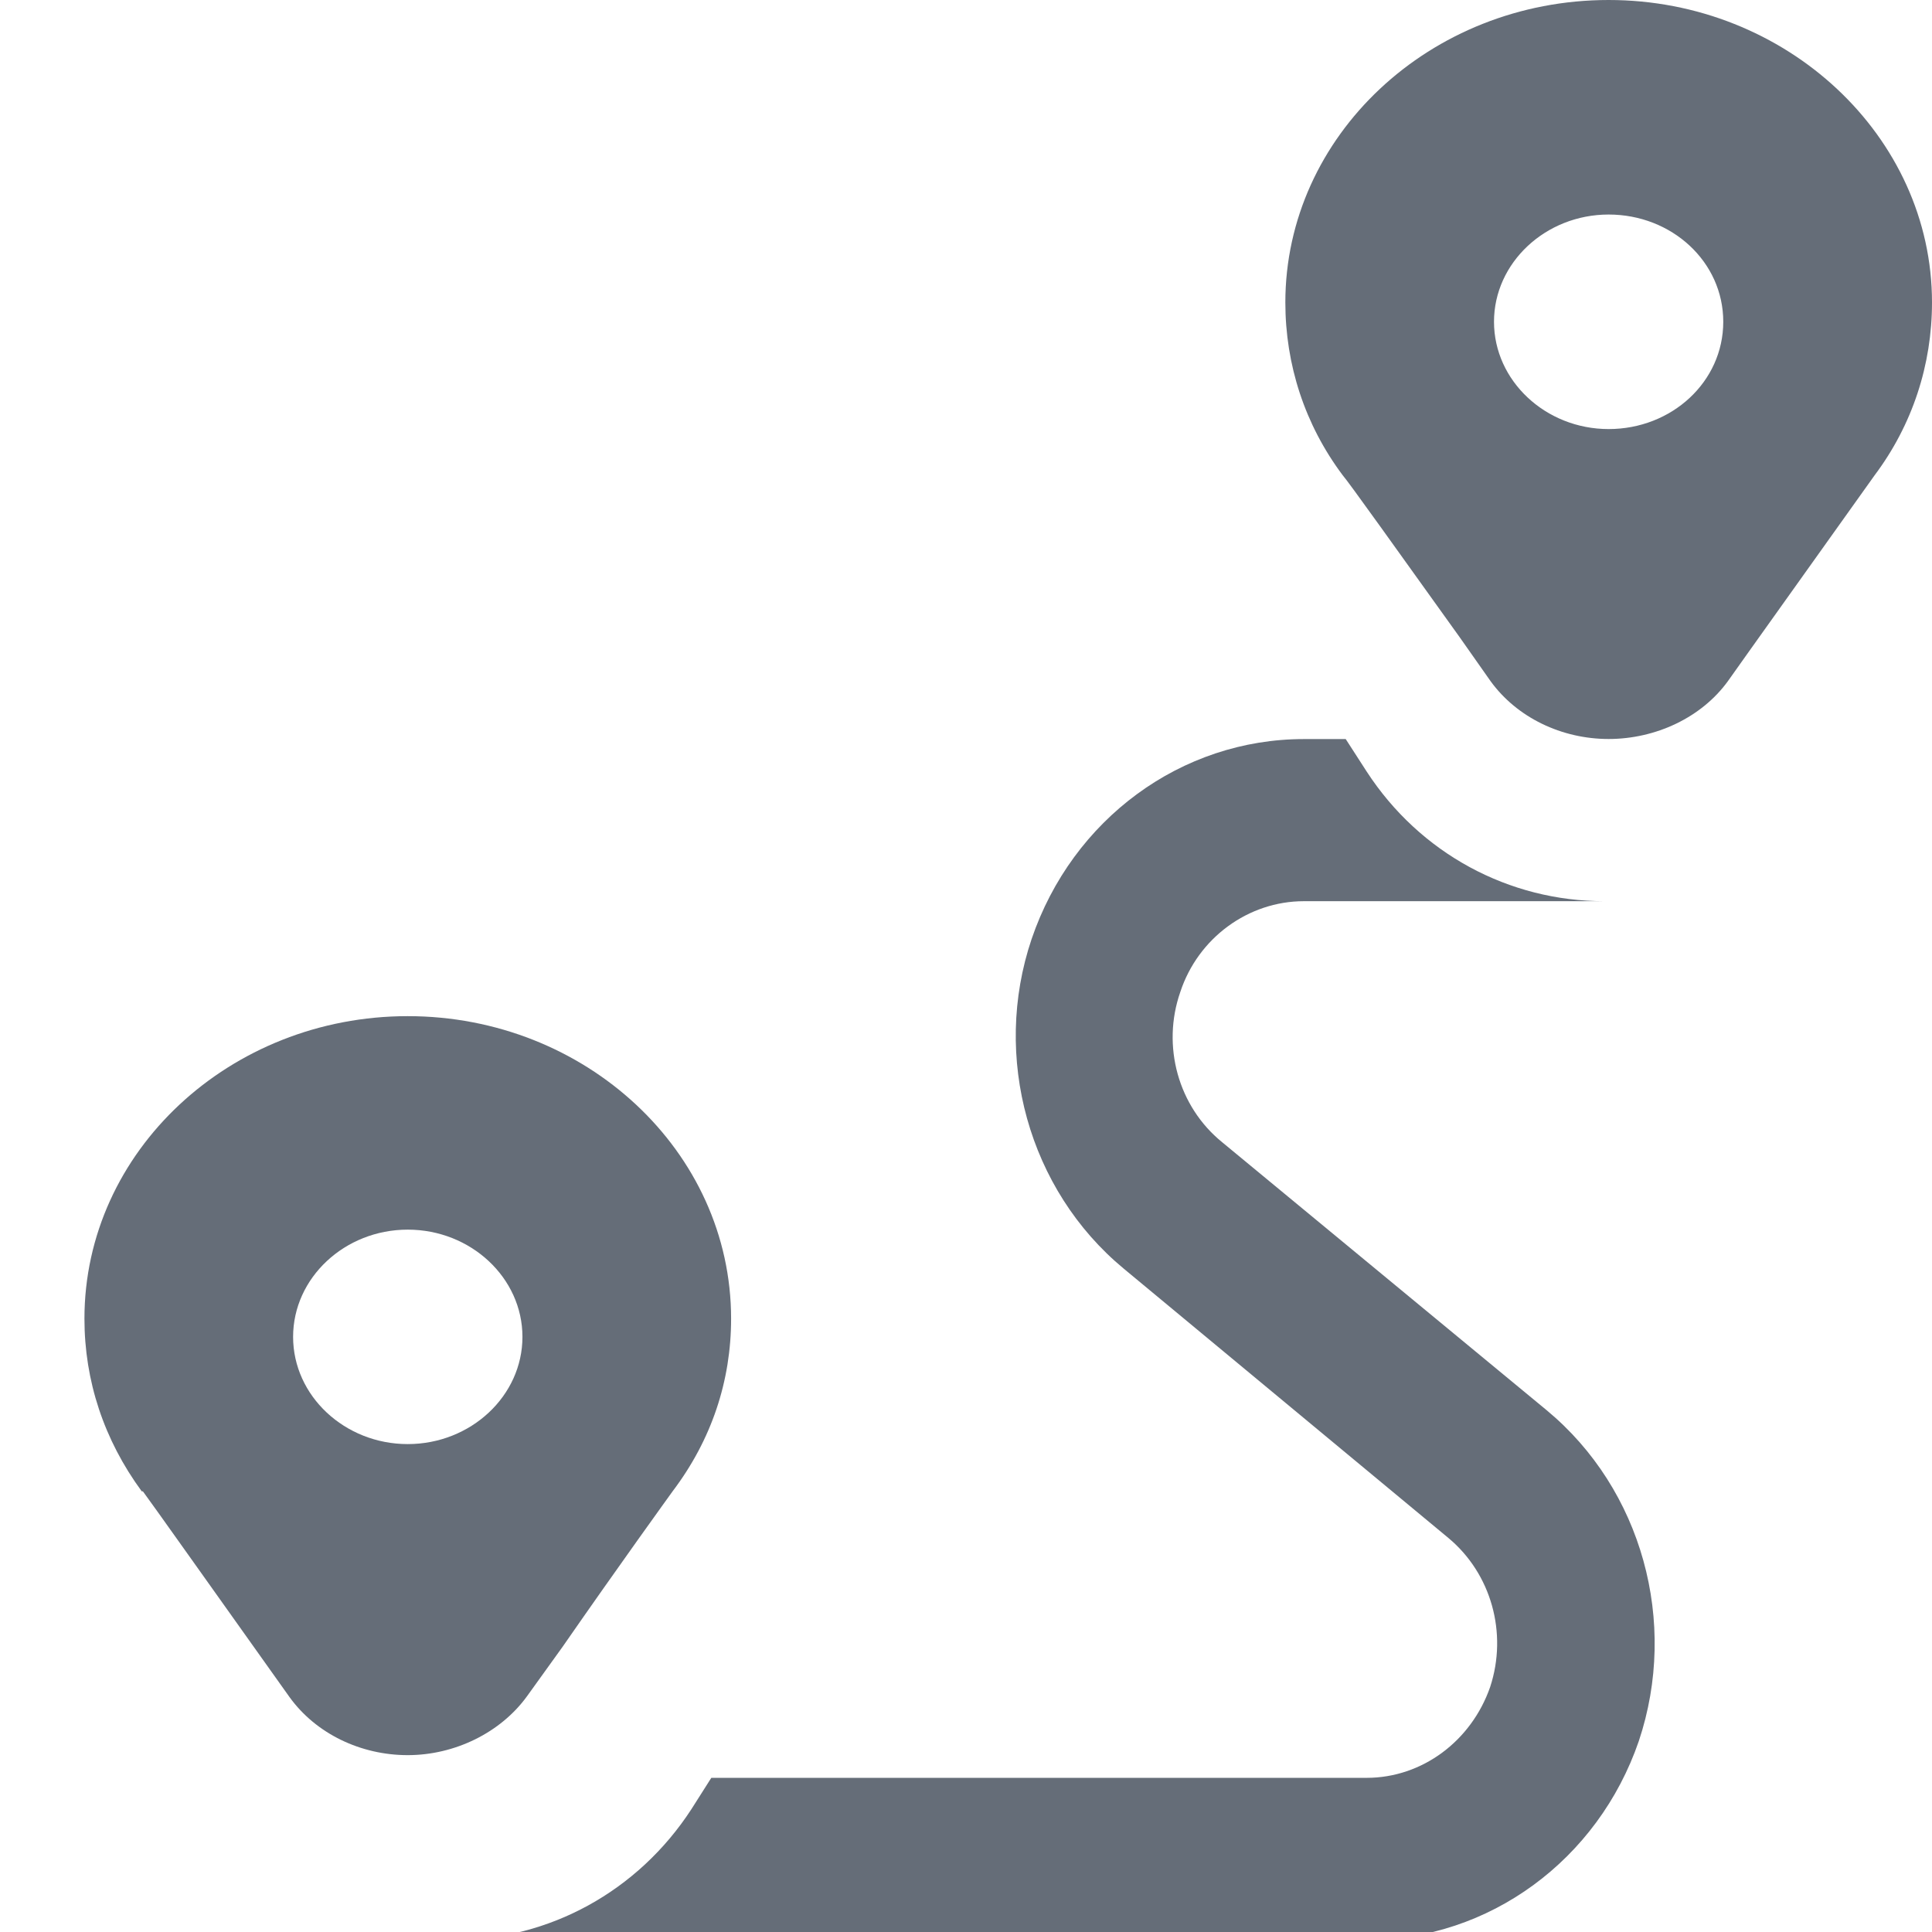 <svg width="24" height="24" viewBox="0 0 24 24" fill="none" xmlns="http://www.w3.org/2000/svg">
<g clip-path="url(#clip0_11988_4723)">
<path d="M5.065 12.623C2.858 12.623 1.049 14.302 1.049 16.381C1.049 17.153 1.291 17.886 1.761 18.526H1.775C1.846 18.619 2.687 19.805 3.598 21.084C3.926 21.537 4.481 21.803 5.065 21.803C5.649 21.803 6.219 21.524 6.547 21.071L6.988 20.458C7.7 19.432 8.298 18.606 8.355 18.526C8.84 17.886 9.082 17.153 9.082 16.381C9.082 14.302 7.273 12.623 5.065 12.623ZM5.065 17.939C4.282 17.939 3.641 17.34 3.641 16.607C3.641 15.874 4.282 15.275 5.065 15.275C5.849 15.275 6.49 15.874 6.49 16.607C6.49 17.34 5.849 17.939 5.065 17.939Z" fill="#656D78"/>
<path d="M19.983 0C17.761 0 15.967 1.692 15.967 3.757C15.967 4.53 16.209 5.276 16.679 5.903C16.75 5.983 17.377 6.862 18.132 7.915L18.516 8.461C18.844 8.914 19.399 9.18 19.983 9.18C20.567 9.18 21.137 8.914 21.465 8.461L21.749 8.061C22.547 6.942 23.231 5.983 23.288 5.903C23.758 5.276 24 4.53 24 3.757C24 1.692 22.191 0 19.983 0ZM19.983 5.33C19.2 5.33 18.559 4.73 18.559 3.997C18.559 3.264 19.2 2.665 19.983 2.665C20.767 2.665 21.407 3.251 21.407 3.997C21.407 4.743 20.767 5.33 19.983 5.33Z" fill="#656D78"/>
<path d="M20.358 21.628C19.851 23.105 18.498 24.099 16.977 24.099H5.637C6.82 24.099 7.926 23.495 8.589 22.474L8.836 22.085H16.977C17.666 22.085 18.277 21.628 18.511 20.957C18.732 20.285 18.524 19.547 17.991 19.104L13.96 15.76C12.776 14.78 12.321 13.128 12.815 11.665C13.322 10.174 14.675 9.181 16.197 9.181H16.717L16.977 9.584C17.64 10.604 18.745 11.195 19.929 11.195H16.197C15.507 11.195 14.883 11.651 14.662 12.323C14.428 12.994 14.636 13.746 15.182 14.189L19.214 17.519C20.397 18.5 20.852 20.151 20.358 21.628Z" fill="#656D78"/>
</g>
<defs>
<clipPath id="clip0_11988_4723">
<rect width="24" height="24" fill="white"/>
</clipPath>
</defs>
</svg>
